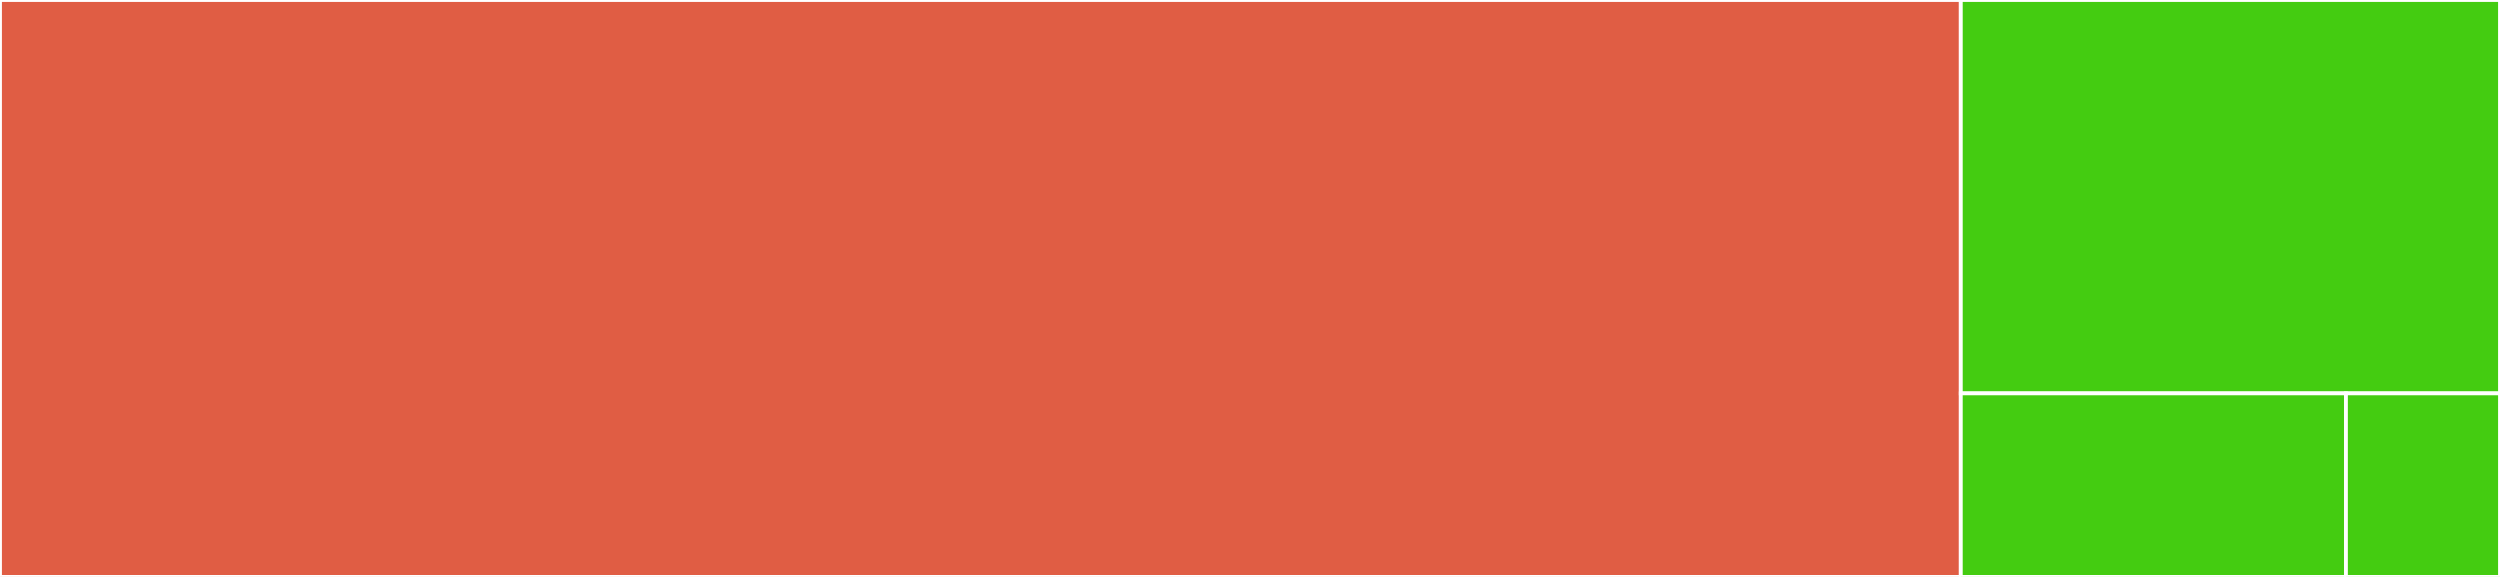 <svg baseProfile="full" width="650" height="150" viewBox="0 0 650 150" version="1.1"
xmlns="http://www.w3.org/2000/svg" xmlns:ev="http://www.w3.org/2001/xml-events"
xmlns:xlink="http://www.w3.org/1999/xlink">

<rect x="0" y="0" width="650" height="150" fill="#333333" stroke="none"/>

<style>rect.s{mask:url(#mask);}</style>
<defs>
  <pattern id="white" width="4" height="4" patternUnits="userSpaceOnUse" patternTransform="rotate(45)">
    <rect width="2" height="2" transform="translate(0,0)" fill="white"></rect>
  </pattern>
  <mask id="mask">
    <rect x="0" y="0" width="100%" height="100%" fill="url(#white)"></rect>
  </mask>
</defs>

<rect x="0" y="0" width="509.804" height="150.0" fill="#e05d44" stroke="white" stroke-width="1" class=" tooltipped" data-content="api.py"><title>api.py</title></rect>
<rect x="509.804" y="0" width="140.196" height="102.273" fill="#4c1" stroke="white" stroke-width="1" class=" tooltipped" data-content="exceptions.py"><title>exceptions.py</title></rect>
<rect x="509.804" y="102.273" width="100.14" height="47.727" fill="#4c1" stroke="white" stroke-width="1" class=" tooltipped" data-content="__init__.py"><title>__init__.py</title></rect>
<rect x="609.944" y="102.273" width="40.056" height="47.727" fill="#4c1" stroke="white" stroke-width="1" class=" tooltipped" data-content="conf.py"><title>conf.py</title></rect>
</svg>